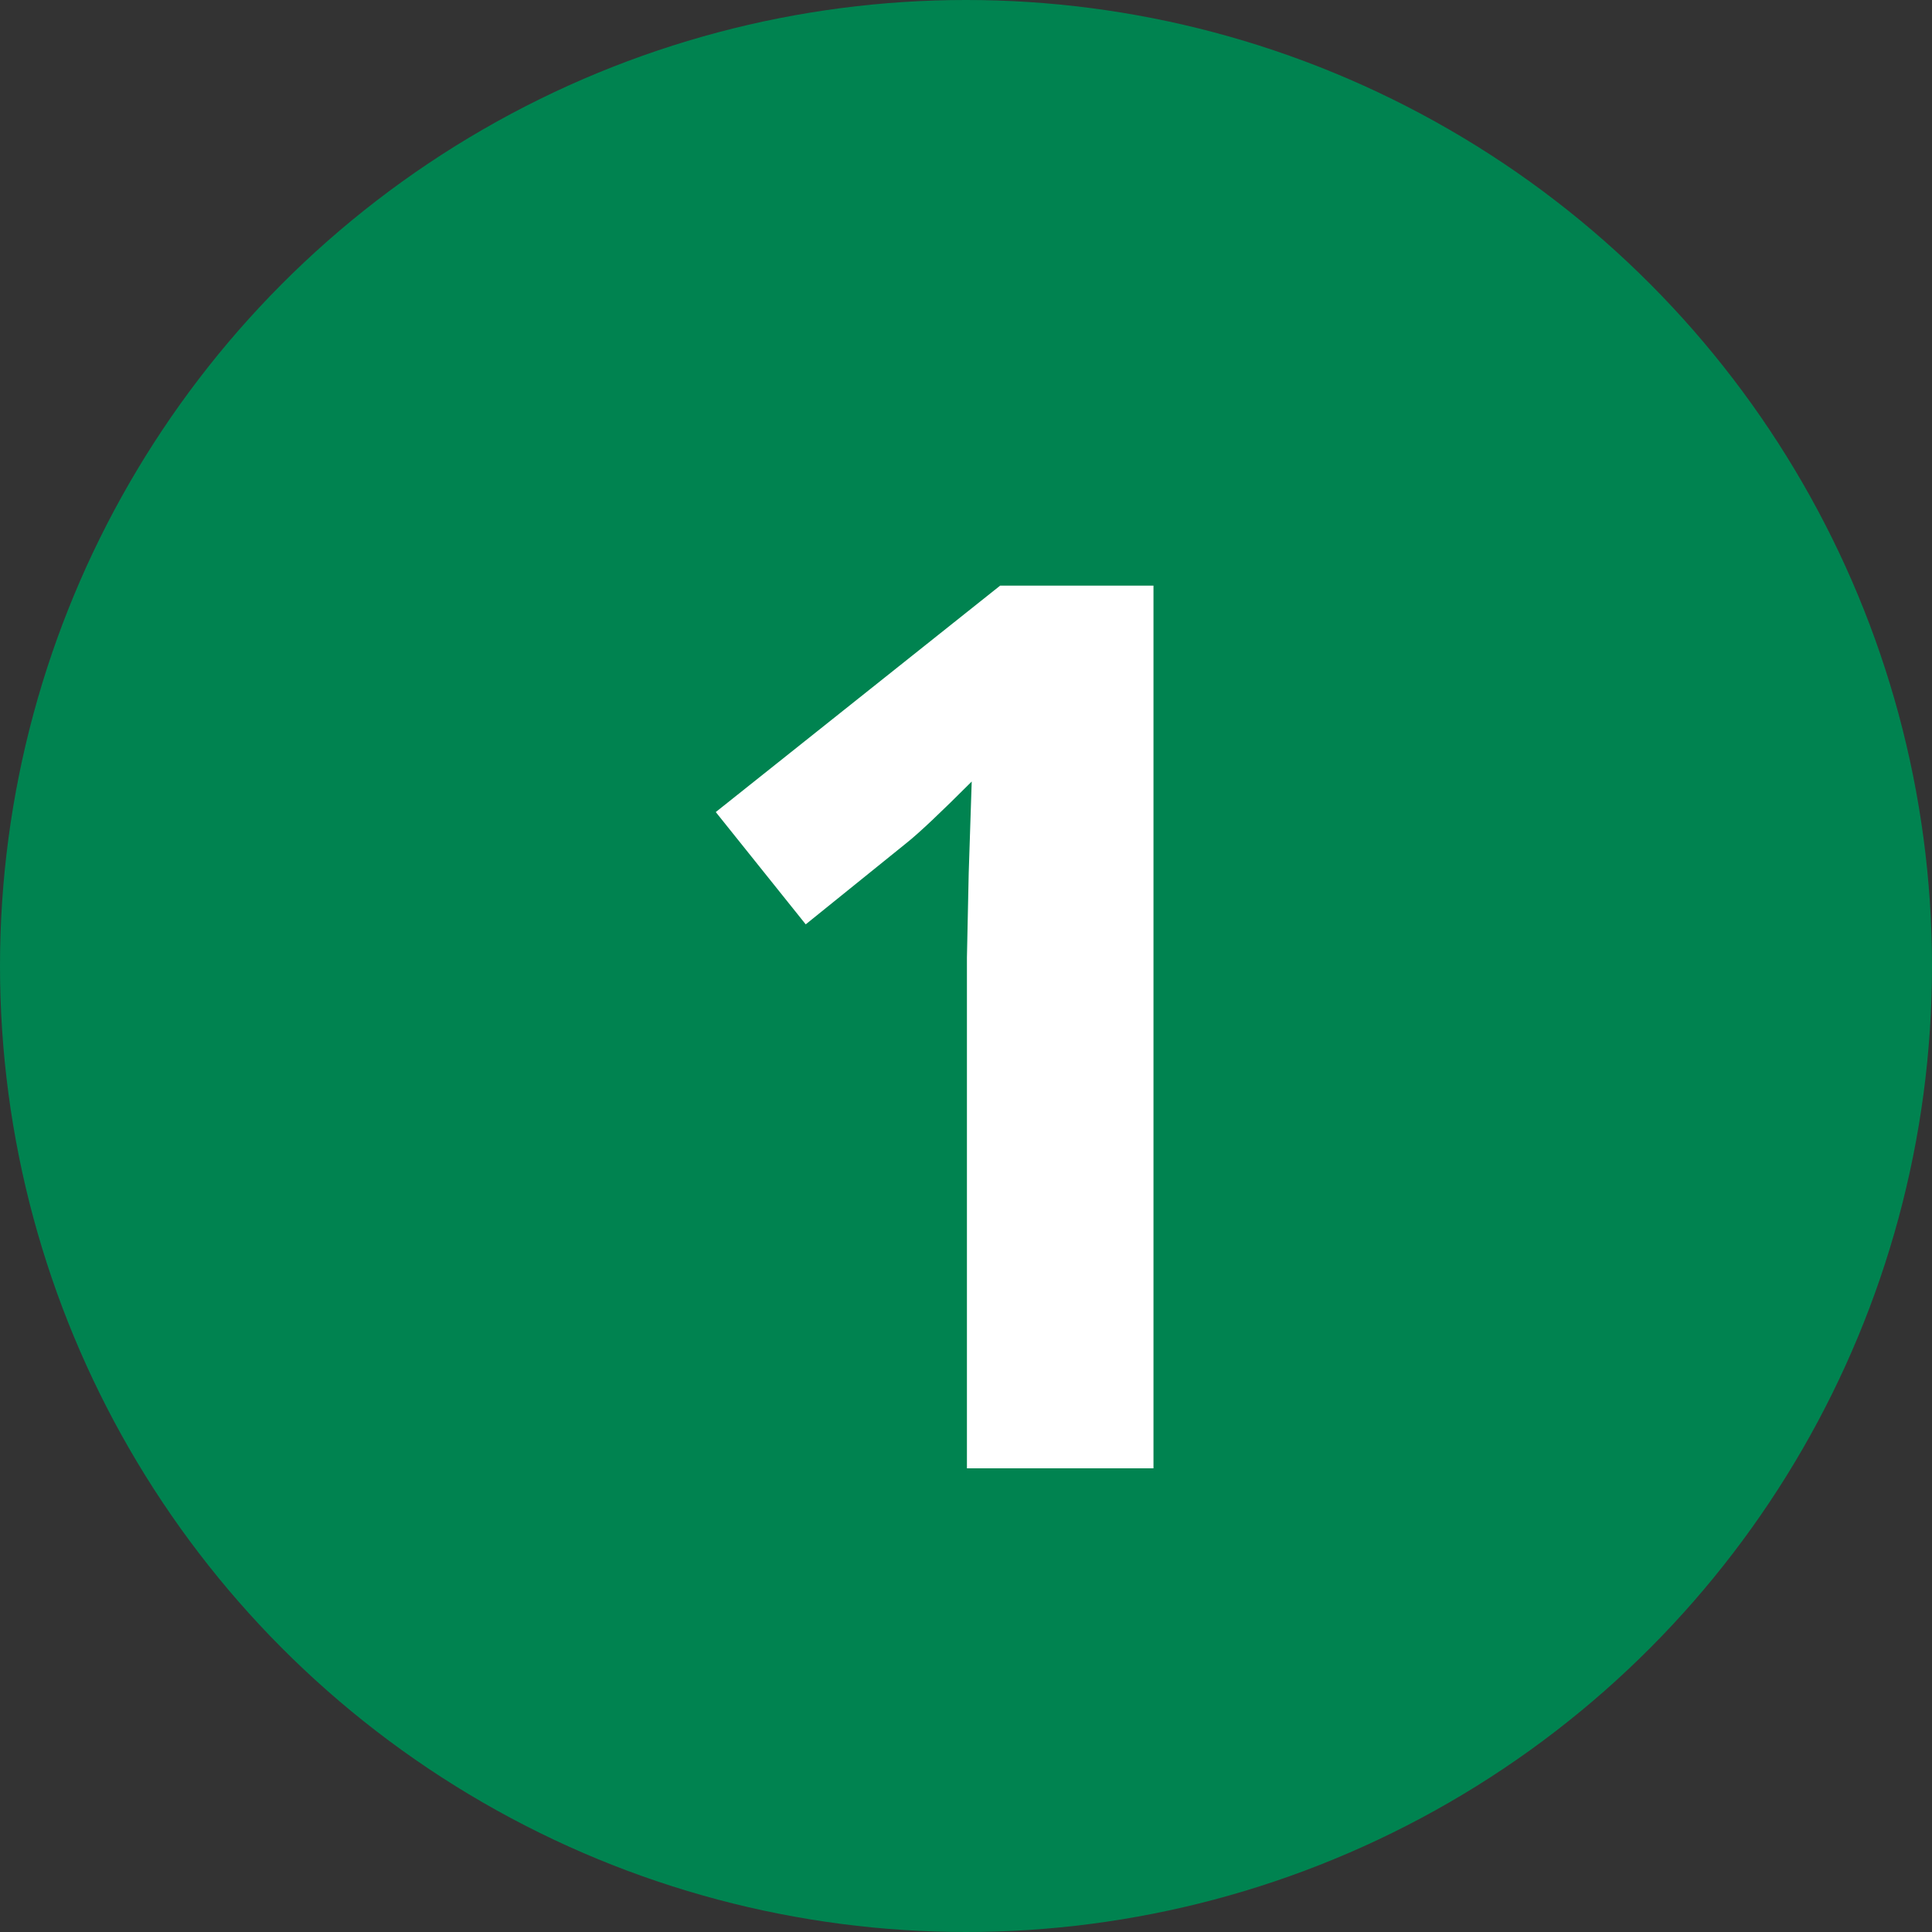 <svg xmlns="http://www.w3.org/2000/svg" width="25" height="25"><rect width="100%" height="100%" fill="#333333" stroke="none"/><g data-name="グループ 2578" transform="translate(4 4)"><circle data-name="楕円形 66" cx="12.5" cy="12.5" r="12.5" transform="translate(-4 -4)" fill="#008350"/><path data-name="パス 2254" d="M10.926 15H8.512V8.391L8.535 7.3l.039-1.187q-.6.6-.836.789L6.426 7.961 5.262 6.508l3.68-2.93h1.984z" fill="#fff"/></g></svg>